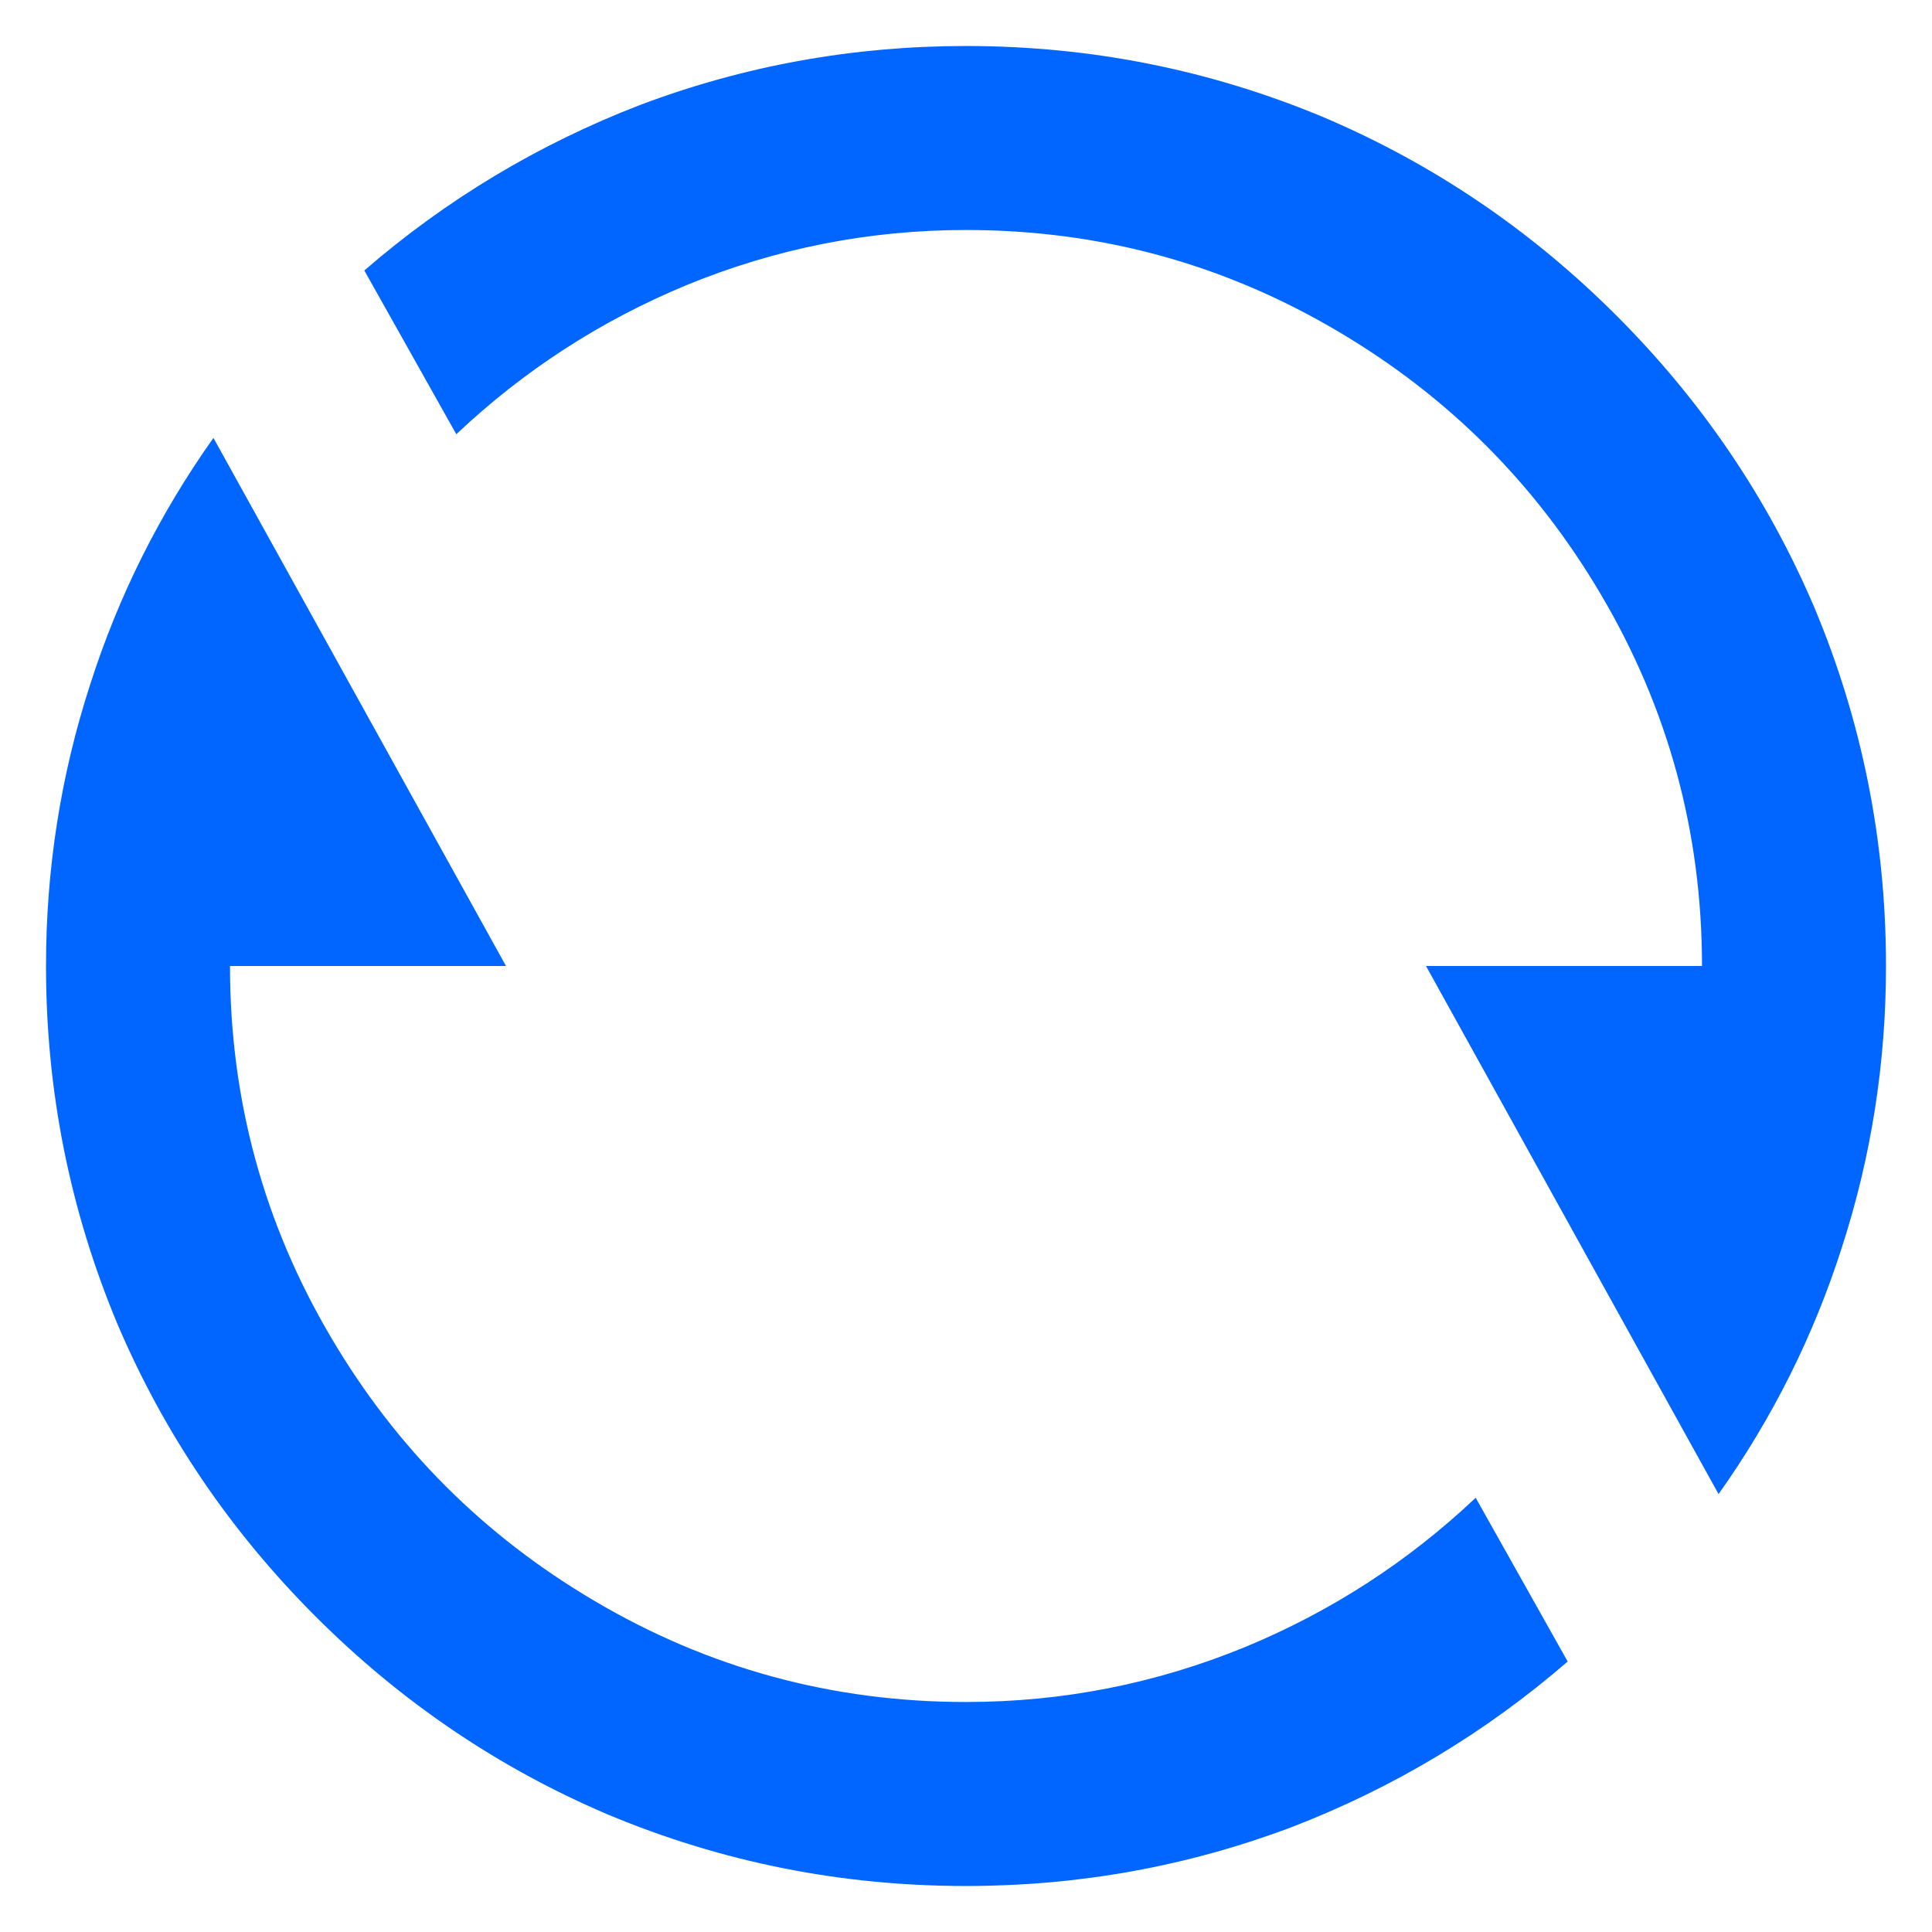 <svg width="21" height="21" viewBox="0 0 21 21" fill="none" xmlns="http://www.w3.org/2000/svg">
<path d="M3.96 2.94C4.853 2.167 5.853 1.567 6.96 1.14C8.093 0.713 9.273 0.5 10.5 0.5C11.86 0.5 13.16 0.76 14.4 1.28C15.587 1.787 16.643 2.503 17.57 3.43C18.497 4.357 19.213 5.413 19.72 6.6C20.24 7.84 20.5 9.14 20.5 10.5C20.5 11.553 20.34 12.573 20.02 13.56C19.713 14.52 19.267 15.413 18.68 16.24L15.5 10.5H18.5C18.5 9.047 18.133 7.7 17.4 6.46C16.693 5.26 15.74 4.307 14.54 3.6C13.3 2.867 11.953 2.5 10.5 2.5C9.447 2.5 8.433 2.7 7.46 3.1C6.527 3.487 5.693 4.027 4.96 4.72L3.96 2.94ZM17.04 18.06C16.147 18.833 15.147 19.433 14.04 19.86C12.907 20.287 11.727 20.5 10.5 20.5C9.14 20.5 7.84 20.24 6.6 19.72C5.413 19.213 4.357 18.497 3.43 17.57C2.503 16.643 1.787 15.587 1.28 14.4C0.76 13.16 0.5 11.86 0.5 10.5C0.5 9.447 0.66 8.427 0.98 7.44C1.287 6.48 1.733 5.587 2.32 4.76L5.5 10.5H2.5C2.5 11.953 2.867 13.3 3.6 14.54C4.307 15.74 5.26 16.693 6.46 17.4C7.7 18.133 9.047 18.5 10.5 18.5C11.553 18.5 12.567 18.3 13.54 17.9C14.473 17.513 15.307 16.973 16.04 16.28L17.04 18.06Z" fill="#0066FF"/>
</svg>
